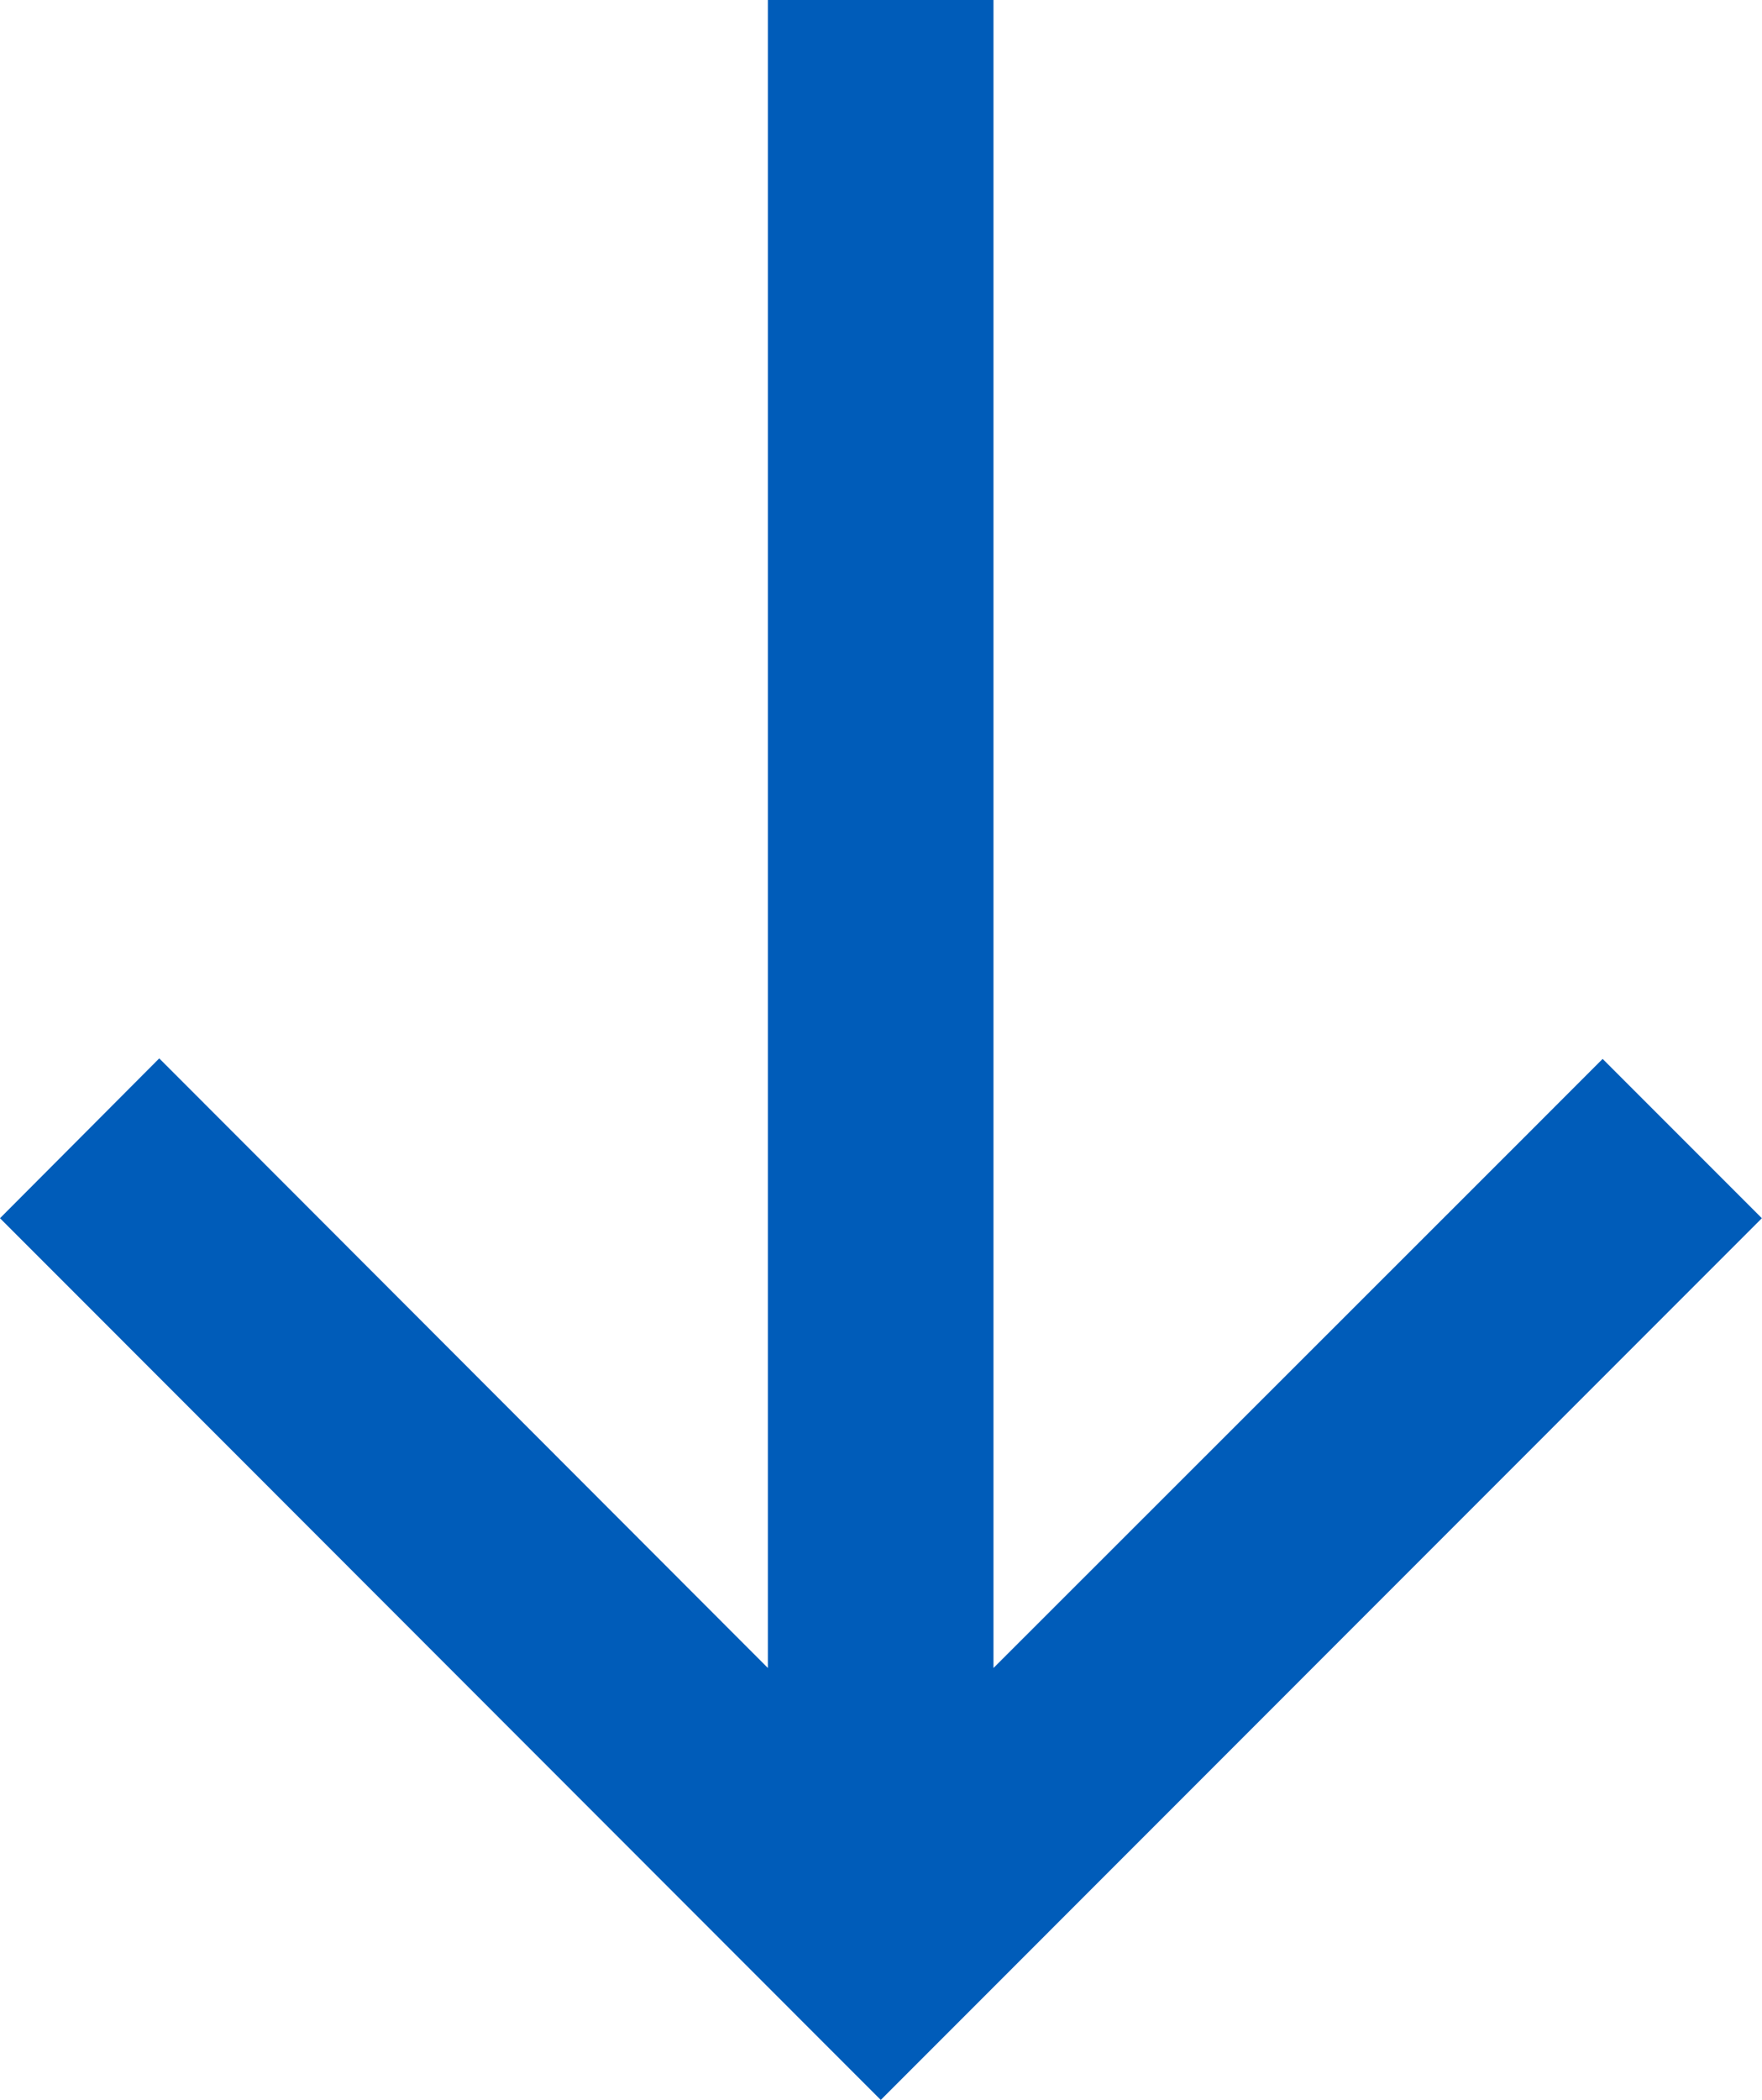 <svg xmlns="http://www.w3.org/2000/svg" width="38.55" height="45.919" viewBox="0 0 38.55 45.919">
  <path id="arrow-down-sharp-regular" d="M22.023,76.172l1.747,1.747,1.747-1.747L41.3,60.386l1.747-1.747-3.484-3.484L37.819,56.9,26.236,68.474V32H21.3V68.474L9.731,56.892,7.984,55.144,4.5,58.639l1.747,1.747Z" transform="translate(-4.5 -32)" fill="#005cb9"/>
</svg>

